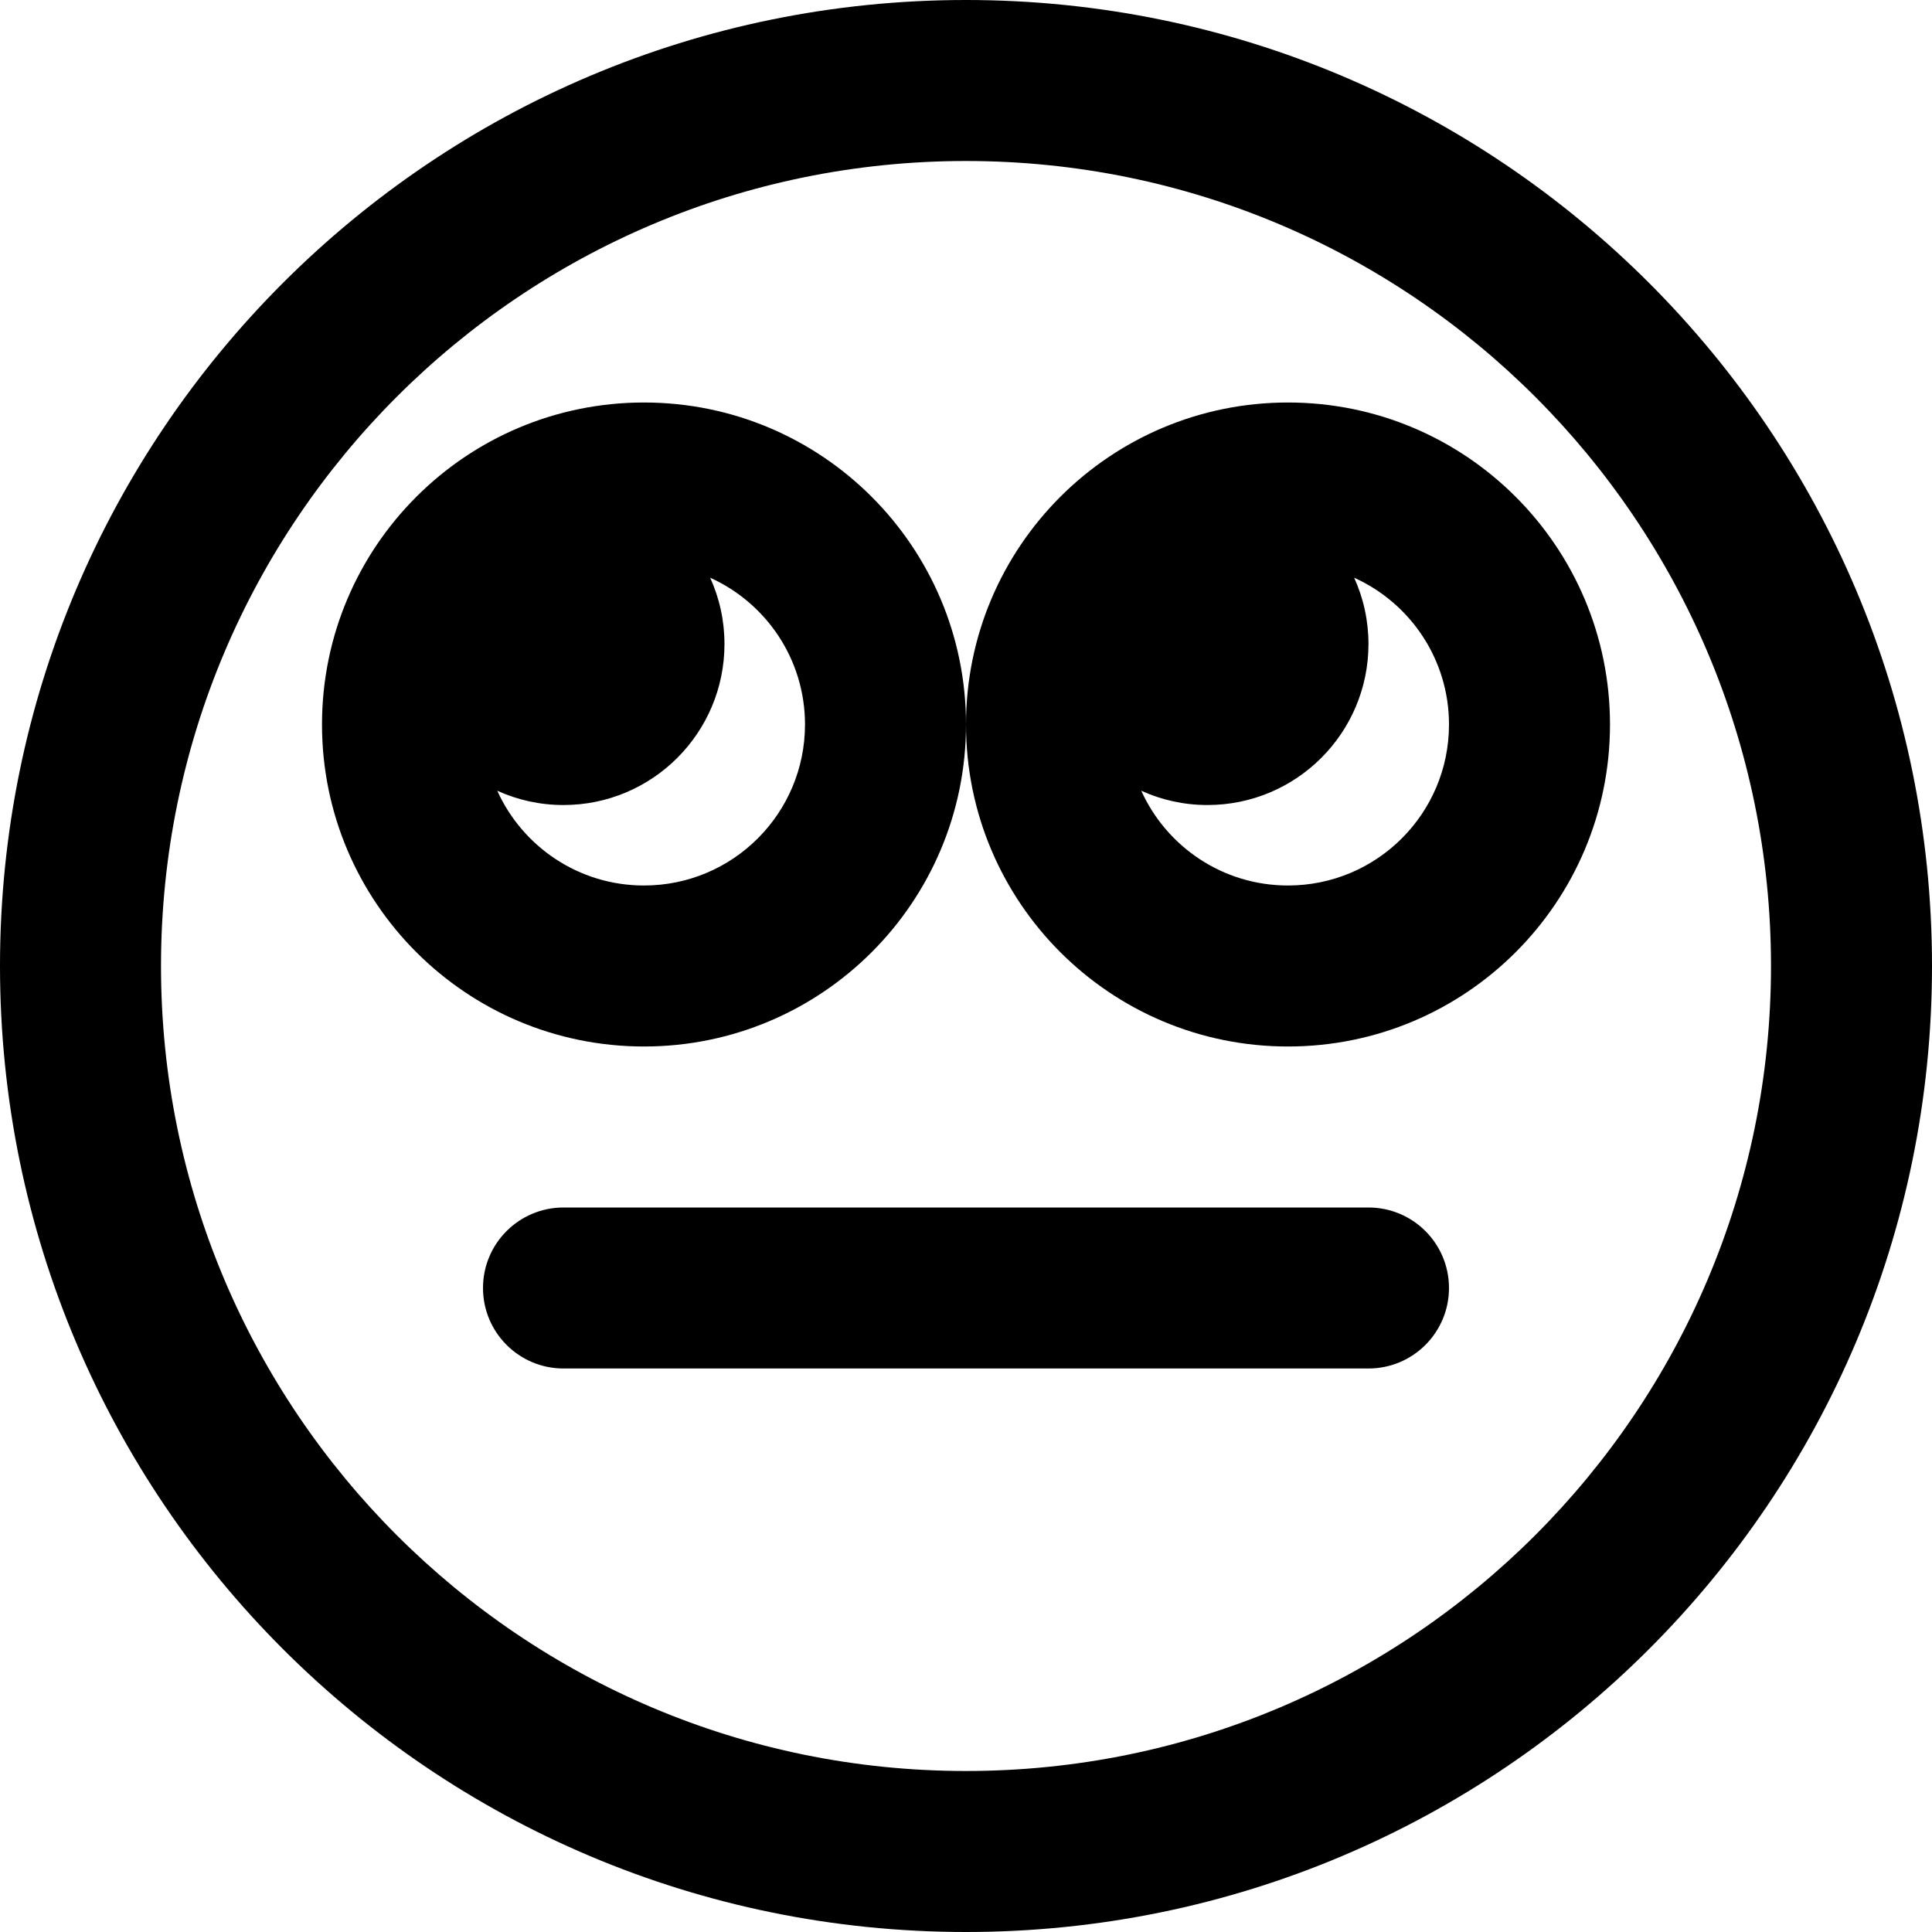 <?xml version="1.0" encoding="iso-8859-1"?>
<!-- Uploaded to: SVG Repo, www.svgrepo.com, Generator: SVG Repo Mixer Tools -->
<svg fill="#000000" height="800px" width="800px" version="1.1" id="Layer_1" xmlns="http://www.w3.org/2000/svg" xmlns:xlink="http://www.w3.org/1999/xlink" 
	 viewBox="0 0 512 512" xml:space="preserve">
<g>
	<g>
		<g>
			<path d="M256,0C114.618,0,0,114.618,0,256s114.618,256,256,256s256-114.618,256-256S397.382,0,256,0z M256,469.333
				c-117.818,0-213.333-95.515-213.333-213.333S138.182,42.667,256,42.667S469.333,138.182,469.333,256S373.818,469.333,256,469.333
				z"/>
			<path d="M362.667,320H149.333C137.551,320,128,329.551,128,341.333c0,11.782,9.551,21.333,21.333,21.333h213.333
				c11.782,0,21.333-9.551,21.333-21.333C384,329.551,374.449,320,362.667,320z"/>
			<path d="M170.667,106.667c-47.131,0-85.333,38.202-85.333,85.333s38.202,85.333,85.333,85.333S256,239.131,256,192
				S217.798,106.667,170.667,106.667z M170.667,234.667c-17.307,0-32.193-10.306-38.886-25.111
				c5.345,2.43,11.282,3.786,17.545,3.786c23.573,0,42.667-19.115,42.667-42.667c0-6.272-1.358-12.218-3.791-17.571
				c14.817,6.689,25.133,21.581,25.133,38.896C213.333,215.567,194.234,234.667,170.667,234.667z"/>
			<path d="M341.333,106.667C294.202,106.667,256,144.869,256,192s38.202,85.333,85.333,85.333
				c47.131,0,85.333-38.202,85.333-85.333S388.465,106.667,341.333,106.667z M341.333,234.667
				c-17.307,0-32.193-10.306-38.886-25.111c5.345,2.43,11.281,3.786,17.545,3.786c23.573,0,42.667-19.115,42.667-42.667
				c0-6.272-1.358-12.218-3.791-17.571C373.684,159.792,384,174.685,384,192C384,215.567,364.901,234.667,341.333,234.667z"/>
		</g>
	</g>
</g>
</svg>